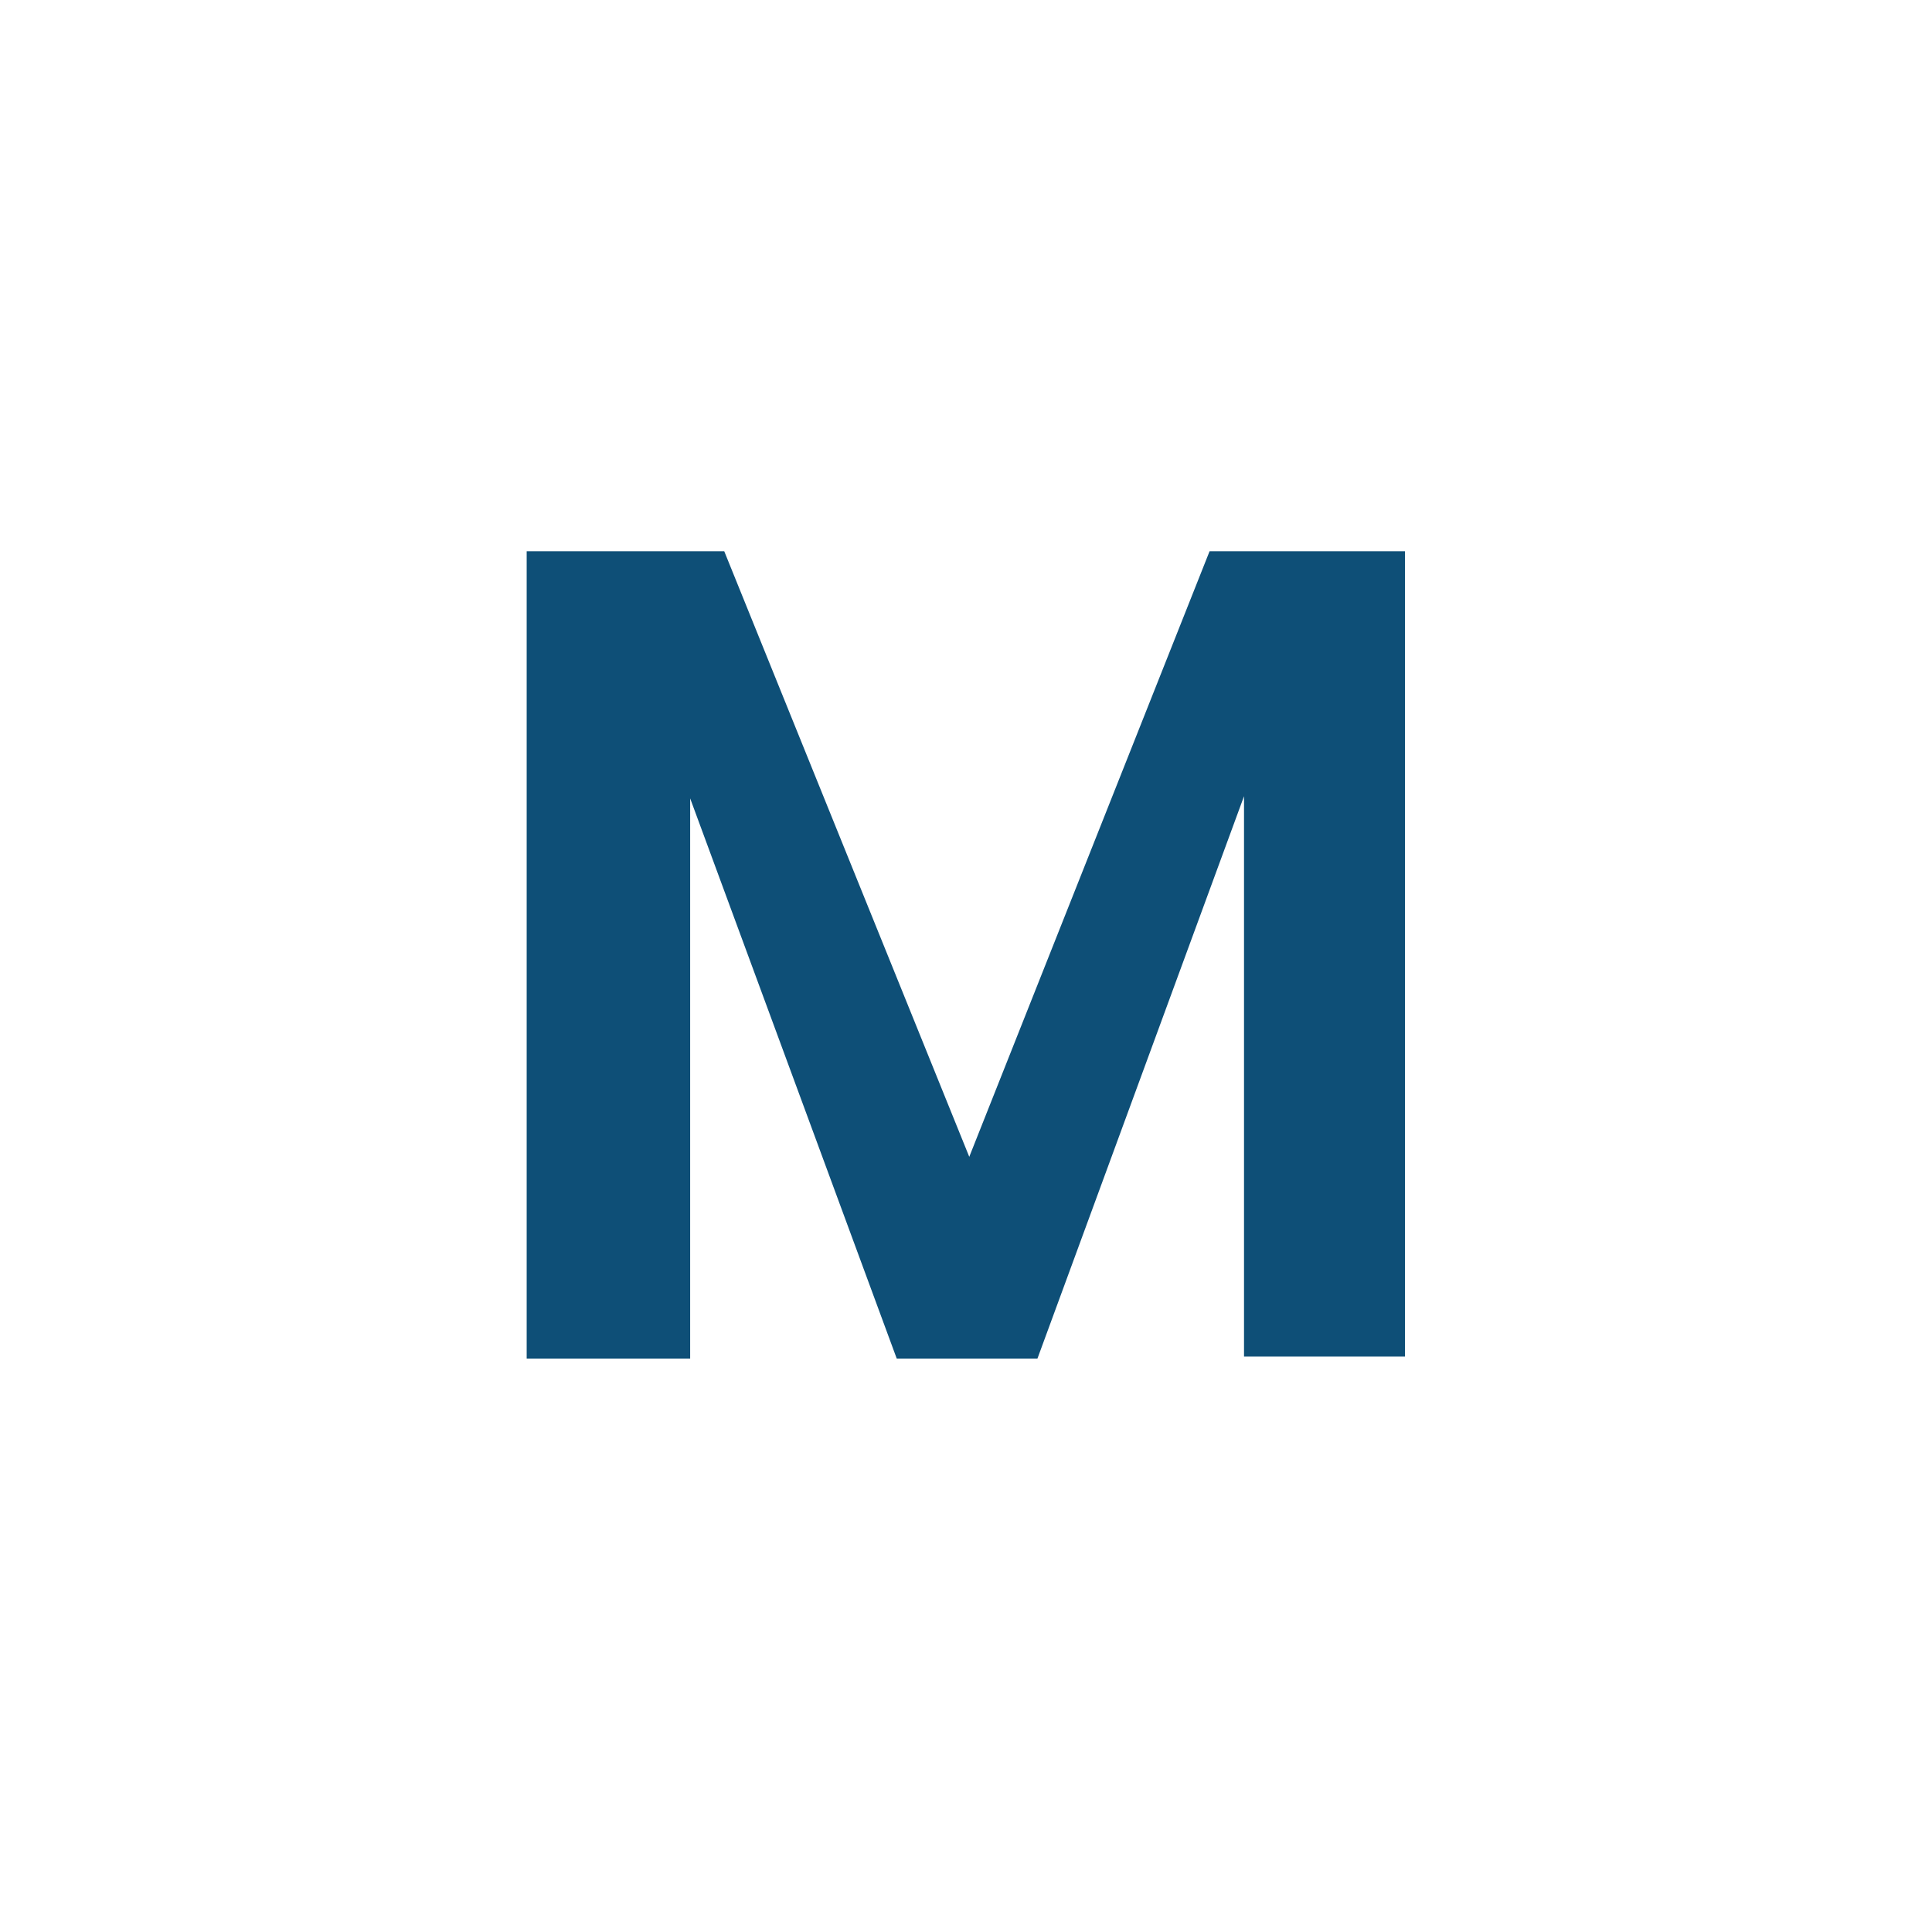 <?xml version="1.0" encoding="utf-8"?>
<!-- Generator: Adobe Illustrator 29.1.0, SVG Export Plug-In . SVG Version: 9.03 Build 55587)  -->
<svg version="1.0" id="Layer_1" xmlns="http://www.w3.org/2000/svg" xmlns:xlink="http://www.w3.org/1999/xlink" x="0px" y="0px"
	 viewBox="0 0 533 527" style="enable-background:new 0 0 533 527;" xml:space="preserve">
<style type="text/css">
	.st0{fill:#0E4F77;}
</style>
<path class="st0" d="M387.6,152.1v222.2h-44.4V219.7l-57,155.2h-38.8l-57-154.6v154.6h-45.1V152.1h54.5l67.6,167.1l66.3-167.1
	C333.8,152.1,387.6,152.1,387.6,152.1z"/>
</svg>
